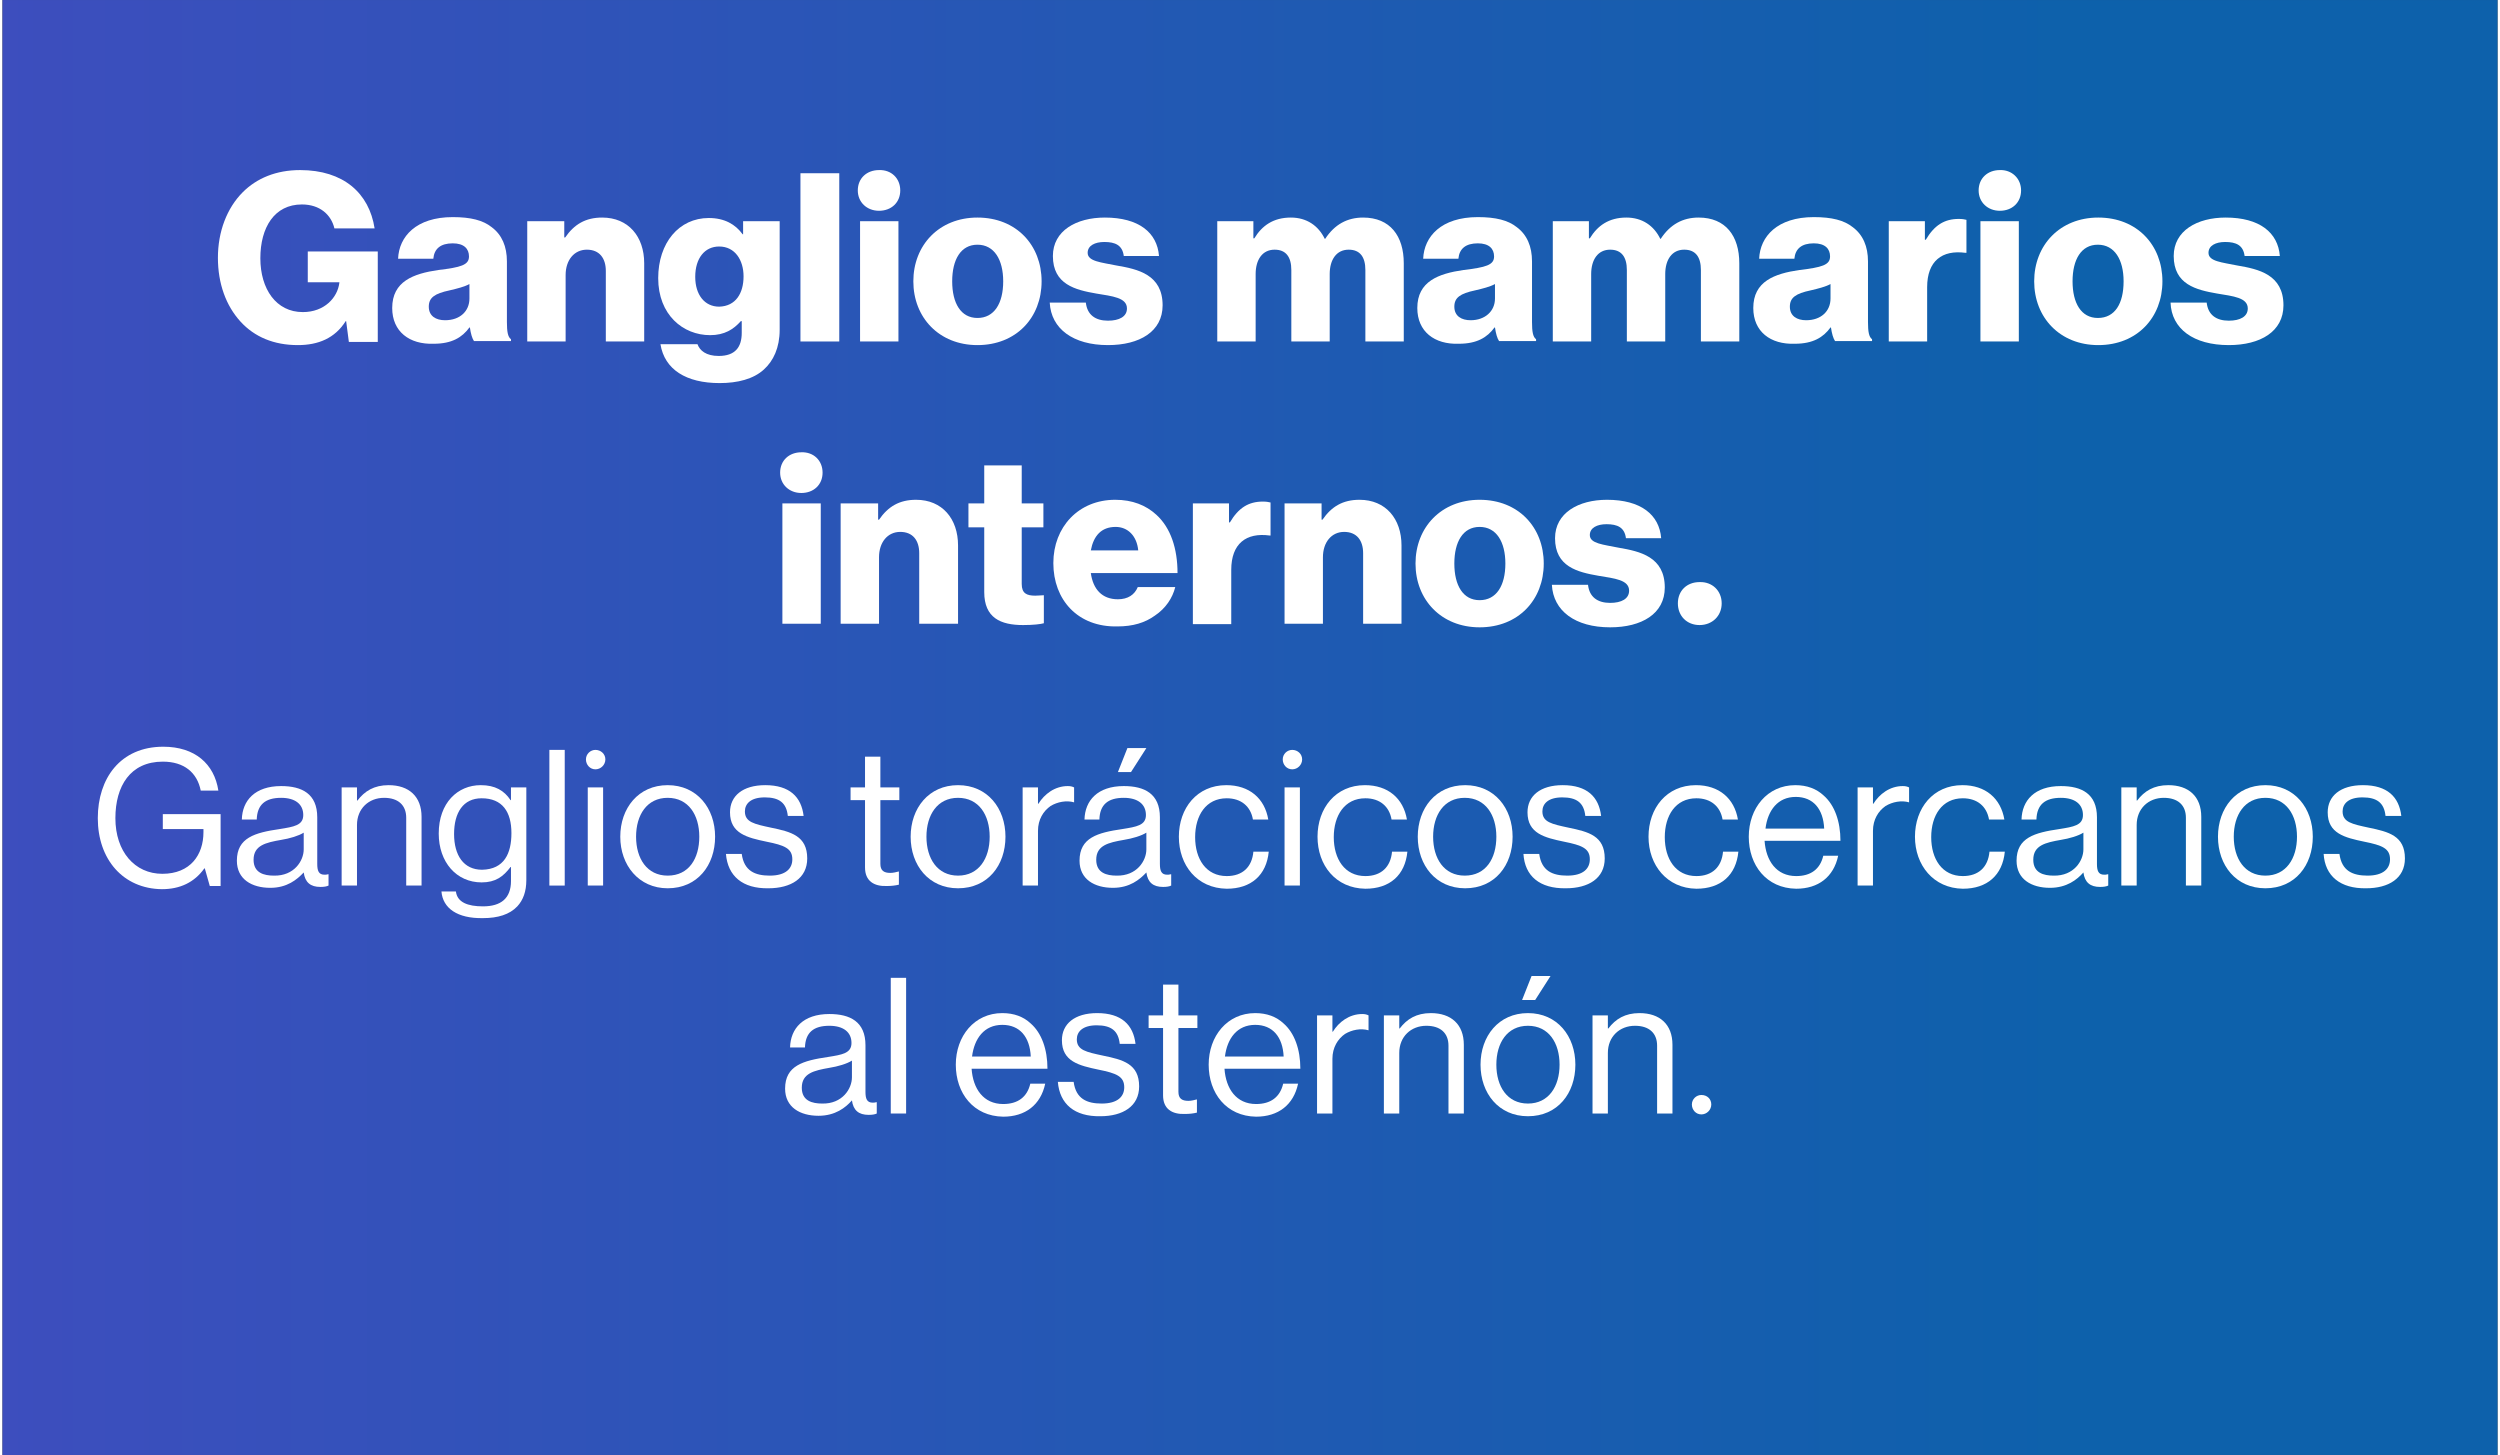 <?xml version="1.0" encoding="UTF-8"?>
<svg xmlns="http://www.w3.org/2000/svg" xmlns:xlink="http://www.w3.org/1999/xlink" width="500px" height="291px" viewBox="0 0 499 291" version="1.1">
<rect x="0" y="0" width="499" height="291" fill="#333333" stroke="none"/>
<defs>
<linearGradient id="linear0" gradientUnits="userSpaceOnUse" x1="-1170.118" y1="160.849" x2="462.842" y2="160.849" gradientTransform="matrix(0.903,0,0,0.905,0,0.004)">
<stop offset="0.23" style="stop-color:rgb(56.078%,17.647%,87.059%);stop-opacity:1;"/>
<stop offset="1" style="stop-color:rgb(5.098%,38.039%,67.059%);stop-opacity:1;"/>
</linearGradient>
</defs>
<g id="surface1">
<path style=" stroke:none;fill-rule:nonzero;fill:url(#linear0);" d="M 0 0.004 L 499 0.004 L 499 290.996 L 0 290.996 Z M 0 0.004 "/>
<path style=" stroke:none;fill-rule:nonzero;fill:rgb(100%,100%,100%);fill-opacity:1;" d="M 47.598 64.316 C 44.707 61.152 43.082 56.719 43.082 51.562 C 43.082 46.316 44.887 41.613 48.047 38.445 C 50.848 35.645 54.73 34.016 59.52 34.016 C 68.188 34.016 73.336 38.629 74.422 45.684 L 66.383 45.684 C 65.75 42.969 63.492 40.891 59.879 40.891 C 54.371 40.891 51.57 45.504 51.57 51.652 C 51.57 57.805 54.73 62.418 60.062 62.418 C 64.395 62.418 67.016 59.523 67.375 56.539 L 67.375 56.449 L 61.055 56.449 L 61.055 50.297 L 75.055 50.297 L 75.055 68.387 L 69.273 68.387 L 68.73 64.227 L 68.641 64.227 C 66.473 67.664 63.133 69.02 59.066 69.02 C 54.281 69.02 50.398 67.391 47.598 64.316 Z M 47.598 64.316 "/>
<path style=" stroke:none;fill-rule:nonzero;fill:rgb(100%,100%,100%);fill-opacity:1;" d="M 77.941 61.602 C 77.941 56.266 82.188 54.73 87.156 54.004 C 91.672 53.461 93.297 53.012 93.297 51.293 C 93.297 49.754 92.305 48.668 90.047 48.668 C 87.605 48.668 86.344 49.754 86.164 51.742 L 79.117 51.742 C 79.297 47.312 82.73 43.422 90.047 43.422 C 93.66 43.422 96.098 44.055 97.812 45.414 C 99.891 46.949 100.883 49.301 100.883 52.285 L 100.883 64.406 C 100.883 66.309 101.062 67.391 101.695 67.844 L 101.695 68.207 L 94.289 68.207 C 93.93 67.664 93.66 66.758 93.477 65.492 L 93.387 65.492 C 91.941 67.484 89.863 68.75 86.254 68.75 C 81.375 68.93 77.941 66.309 77.941 61.602 Z M 93.387 59.703 L 93.387 56.809 C 92.395 57.352 90.949 57.715 89.414 58.074 C 86.434 58.707 85.258 59.523 85.258 61.332 C 85.258 63.23 86.703 64.047 88.512 64.047 C 91.492 64.047 93.387 62.238 93.387 59.703 Z M 93.387 59.703 "/>
<path style=" stroke:none;fill-rule:nonzero;fill:rgb(100%,100%,100%);fill-opacity:1;" d="M 104.949 44.234 L 112.355 44.234 L 112.355 47.492 L 112.535 47.492 C 114.34 44.871 116.598 43.512 119.941 43.512 C 125.18 43.512 128.34 47.312 128.34 52.648 L 128.34 68.297 L 120.664 68.297 L 120.664 54.188 C 120.664 51.652 119.398 49.934 116.871 49.934 C 114.34 49.934 112.625 52.016 112.625 55 L 112.625 68.297 L 104.949 68.297 Z M 104.949 44.234 "/>
<path style=" stroke:none;fill-rule:nonzero;fill:rgb(100%,100%,100%);fill-opacity:1;" d="M 131.59 68.84 L 138.996 68.84 C 139.449 70.105 140.715 71.191 143.242 71.191 C 146.492 71.191 147.848 69.473 147.848 66.578 L 147.848 64.227 L 147.668 64.227 C 146.223 65.855 144.418 67.031 141.527 67.031 C 136.105 67.031 131.141 62.961 131.141 55.633 C 131.141 48.578 135.293 43.602 141.254 43.602 C 144.418 43.602 146.586 44.871 148.027 46.859 L 148.121 46.859 L 148.121 44.234 L 155.434 44.234 L 155.434 65.945 C 155.434 69.562 154.172 72.188 152.273 73.906 C 150.195 75.805 147.035 76.617 143.422 76.617 C 136.738 76.617 132.406 73.906 131.59 68.84 Z M 148.211 55.273 C 148.211 52.016 146.492 49.301 143.332 49.301 C 140.441 49.301 138.547 51.652 138.547 55.363 C 138.547 58.98 140.441 61.332 143.332 61.332 C 146.676 61.242 148.211 58.617 148.211 55.273 Z M 148.211 55.273 "/>
<path style=" stroke:none;fill-rule:nonzero;fill:rgb(100%,100%,100%);fill-opacity:1;" d="M 159.59 34.648 L 167.355 34.648 L 167.355 68.297 L 159.59 68.297 Z M 159.59 34.648 "/>
<path style=" stroke:none;fill-rule:nonzero;fill:rgb(100%,100%,100%);fill-opacity:1;" d="M 179.551 38.086 C 179.551 40.527 177.742 42.156 175.305 42.156 C 172.867 42.156 171.059 40.438 171.059 38.086 C 171.059 35.645 172.867 34.016 175.305 34.016 C 177.742 33.926 179.551 35.645 179.551 38.086 Z M 171.512 44.234 L 179.188 44.234 L 179.188 68.297 L 171.512 68.297 Z M 171.512 44.234 "/>
<path style=" stroke:none;fill-rule:nonzero;fill:rgb(100%,100%,100%);fill-opacity:1;" d="M 182.168 56.266 C 182.168 49.031 187.316 43.512 194.992 43.512 C 202.762 43.512 207.82 49.031 207.82 56.266 C 207.82 63.504 202.762 69.02 194.992 69.02 C 187.316 69.02 182.168 63.504 182.168 56.266 Z M 200.141 56.266 C 200.141 51.926 198.336 48.941 194.992 48.941 C 191.652 48.941 189.938 51.926 189.938 56.266 C 189.938 60.609 191.652 63.594 194.992 63.594 C 198.336 63.594 200.141 60.699 200.141 56.266 Z M 200.141 56.266 "/>
<path style=" stroke:none;fill-rule:nonzero;fill:rgb(100%,100%,100%);fill-opacity:1;" d="M 209.445 60.52 L 216.668 60.52 C 216.941 62.961 218.566 64.137 221.094 64.137 C 223.352 64.137 224.891 63.32 224.891 61.695 C 224.891 59.523 222 59.25 218.746 58.707 C 214.594 57.984 210.078 56.898 210.078 51.203 C 210.078 46.137 214.773 43.512 220.465 43.512 C 227.238 43.512 230.941 46.496 231.301 51.203 L 224.258 51.203 C 223.984 49.031 222.539 48.398 220.371 48.398 C 218.477 48.398 217.031 49.121 217.031 50.566 C 217.031 52.285 219.742 52.469 222.812 53.102 C 227.055 53.824 232.023 54.91 232.023 61.062 C 232.023 66.309 227.418 69.02 221.094 69.02 C 214.141 69.02 209.715 65.766 209.445 60.52 Z M 209.445 60.52 "/>
<path style=" stroke:none;fill-rule:nonzero;fill:rgb(100%,100%,100%);fill-opacity:1;" d="M 242.863 44.234 L 250.176 44.234 L 250.176 47.672 L 250.359 47.672 C 251.895 45.141 254.152 43.512 257.672 43.512 C 260.836 43.512 263.184 45.141 264.449 47.766 L 264.539 47.766 C 266.434 44.871 268.965 43.512 272.125 43.512 C 277.543 43.512 280.254 47.223 280.254 52.648 L 280.254 68.297 L 272.574 68.297 L 272.574 54.004 C 272.574 51.383 271.492 49.934 269.234 49.934 C 266.797 49.934 265.441 51.926 265.441 54.82 L 265.441 68.297 L 257.766 68.297 L 257.766 54.004 C 257.766 51.383 256.68 49.934 254.422 49.934 C 251.984 49.934 250.629 51.926 250.629 54.82 L 250.629 68.297 L 242.953 68.297 L 242.953 44.234 Z M 242.863 44.234 "/>
<path style=" stroke:none;fill-rule:nonzero;fill:rgb(100%,100%,100%);fill-opacity:1;" d="M 282.961 61.602 C 282.961 56.266 287.207 54.73 292.176 54.004 C 296.691 53.461 298.316 53.012 298.316 51.293 C 298.316 49.754 297.324 48.668 295.066 48.668 C 292.625 48.668 291.363 49.754 291.18 51.742 L 284.137 51.742 C 284.316 47.312 287.75 43.422 295.066 43.422 C 298.676 43.422 301.117 44.055 302.832 45.414 C 304.91 46.949 305.902 49.301 305.902 52.285 L 305.902 64.406 C 305.902 66.309 306.082 67.391 306.715 67.844 L 306.715 68.207 L 299.309 68.207 C 298.949 67.664 298.676 66.758 298.496 65.492 L 298.406 65.492 C 296.961 67.484 294.883 68.75 291.273 68.75 C 286.395 68.93 282.961 66.309 282.961 61.602 Z M 298.496 59.703 L 298.496 56.809 C 297.504 57.352 296.059 57.715 294.523 58.074 C 291.543 58.707 290.367 59.523 290.367 61.332 C 290.367 63.23 291.812 64.047 293.621 64.047 C 296.512 64.047 298.496 62.238 298.496 59.703 Z M 298.496 59.703 "/>
<path style=" stroke:none;fill-rule:nonzero;fill:rgb(100%,100%,100%);fill-opacity:1;" d="M 309.969 44.234 L 317.281 44.234 L 317.281 47.672 L 317.465 47.672 C 319 45.141 321.258 43.512 324.777 43.512 C 327.941 43.512 330.289 45.141 331.555 47.766 L 331.645 47.766 C 333.539 44.871 336.07 43.512 339.23 43.512 C 344.648 43.512 347.359 47.223 347.359 52.648 L 347.359 68.297 L 339.68 68.297 L 339.68 54.004 C 339.68 51.383 338.598 49.934 336.34 49.934 C 333.902 49.934 332.547 51.926 332.547 54.82 L 332.547 68.297 L 324.871 68.297 L 324.871 54.004 C 324.871 51.383 323.785 49.934 321.527 49.934 C 319.09 49.934 317.734 51.926 317.734 54.82 L 317.734 68.297 L 310.059 68.297 L 310.059 44.234 Z M 309.969 44.234 "/>
<path style=" stroke:none;fill-rule:nonzero;fill:rgb(100%,100%,100%);fill-opacity:1;" d="M 350.156 61.602 C 350.156 56.266 354.402 54.73 359.371 54.004 C 363.887 53.461 365.512 53.012 365.512 51.293 C 365.512 49.754 364.52 48.668 362.262 48.668 C 359.82 48.668 358.559 49.754 358.375 51.742 L 351.332 51.742 C 351.512 47.312 354.945 43.422 362.262 43.422 C 365.875 43.422 368.312 44.055 370.027 45.414 C 372.105 46.949 373.098 49.301 373.098 52.285 L 373.098 64.406 C 373.098 66.309 373.277 67.391 373.91 67.844 L 373.91 68.207 L 366.504 68.207 C 366.145 67.664 365.875 66.758 365.691 65.492 L 365.602 65.492 C 364.156 67.484 362.078 68.75 358.469 68.75 C 353.59 68.93 350.156 66.309 350.156 61.602 Z M 365.602 59.703 L 365.602 56.809 C 364.609 57.352 363.164 57.715 361.629 58.074 C 358.648 58.707 357.473 59.523 357.473 61.332 C 357.473 63.23 358.918 64.047 360.727 64.047 C 363.707 64.047 365.602 62.238 365.602 59.703 Z M 365.602 59.703 "/>
<path style=" stroke:none;fill-rule:nonzero;fill:rgb(100%,100%,100%);fill-opacity:1;" d="M 377.164 44.234 L 384.477 44.234 L 384.477 47.945 L 384.66 47.945 C 386.375 45.051 388.363 43.785 391.254 43.785 C 391.977 43.785 392.426 43.875 392.789 43.965 L 392.789 50.566 L 392.605 50.566 C 387.91 49.934 384.93 52.195 384.93 57.441 L 384.93 68.297 L 377.254 68.297 L 377.254 44.234 Z M 377.164 44.234 "/>
<path style=" stroke:none;fill-rule:nonzero;fill:rgb(100%,100%,100%);fill-opacity:1;" d="M 403.715 38.086 C 403.715 40.527 401.91 42.156 399.473 42.156 C 397.031 42.156 395.227 40.438 395.227 38.086 C 395.227 35.645 397.031 34.016 399.473 34.016 C 401.82 33.926 403.715 35.645 403.715 38.086 Z M 395.586 44.234 L 403.266 44.234 L 403.266 68.297 L 395.586 68.297 Z M 395.586 44.234 "/>
<path style=" stroke:none;fill-rule:nonzero;fill:rgb(100%,100%,100%);fill-opacity:1;" d="M 406.336 56.266 C 406.336 49.031 411.484 43.512 419.16 43.512 C 426.926 43.512 431.984 49.031 431.984 56.266 C 431.984 63.504 426.926 69.02 419.16 69.02 C 411.484 69.02 406.336 63.504 406.336 56.266 Z M 424.219 56.266 C 424.219 51.926 422.41 48.941 419.07 48.941 C 415.727 48.941 414.012 51.926 414.012 56.266 C 414.012 60.609 415.727 63.594 419.07 63.594 C 422.5 63.594 424.219 60.699 424.219 56.266 Z M 424.219 56.266 "/>
<path style=" stroke:none;fill-rule:nonzero;fill:rgb(100%,100%,100%);fill-opacity:1;" d="M 433.609 60.52 L 440.836 60.52 C 441.105 62.961 442.734 64.137 445.262 64.137 C 447.52 64.137 449.055 63.32 449.055 61.695 C 449.055 59.523 446.164 59.25 442.914 58.707 C 438.758 57.984 434.242 56.898 434.242 51.203 C 434.242 46.137 438.938 43.512 444.629 43.512 C 451.402 43.512 455.105 46.496 455.469 51.203 L 448.422 51.203 C 448.152 49.031 446.707 48.398 444.539 48.398 C 442.641 48.398 441.199 49.121 441.199 50.566 C 441.199 52.285 443.906 52.469 446.977 53.102 C 451.223 53.824 456.191 54.91 456.191 61.062 C 456.191 66.309 451.582 69.02 445.262 69.02 C 438.219 69.02 433.793 65.766 433.609 60.52 Z M 433.609 60.52 "/>
<path style=" stroke:none;fill-rule:nonzero;fill:rgb(100%,100%,100%);fill-opacity:1;" d="M 164.016 94.527 C 164.016 96.973 162.207 98.598 159.77 98.598 C 157.332 98.598 155.527 96.879 155.527 94.527 C 155.527 92.086 157.332 90.457 159.77 90.457 C 162.207 90.367 164.016 92.086 164.016 94.527 Z M 155.977 100.68 L 163.652 100.68 L 163.652 124.742 L 155.977 124.742 Z M 155.977 100.68 "/>
<path style=" stroke:none;fill-rule:nonzero;fill:rgb(100%,100%,100%);fill-opacity:1;" d="M 167.719 100.68 L 175.125 100.68 L 175.125 103.938 L 175.305 103.938 C 177.109 101.312 179.367 99.957 182.711 99.957 C 187.949 99.957 191.109 103.754 191.109 109.094 L 191.109 124.742 L 183.344 124.742 L 183.344 110.629 C 183.344 108.098 182.078 106.379 179.551 106.379 C 177.02 106.379 175.305 108.457 175.305 111.445 L 175.305 124.742 L 167.629 124.742 L 167.629 100.68 Z M 167.719 100.68 "/>
<path style=" stroke:none;fill-rule:nonzero;fill:rgb(100%,100%,100%);fill-opacity:1;" d="M 196.348 118.41 L 196.348 105.473 L 193.188 105.473 L 193.188 100.68 L 196.348 100.68 L 196.348 93.082 L 203.844 93.082 L 203.844 100.68 L 208.18 100.68 L 208.18 105.473 L 203.844 105.473 L 203.844 116.781 C 203.844 118.68 204.84 119.133 206.555 119.133 C 207.188 119.133 208 119.043 208.27 119.043 L 208.27 124.648 C 207.637 124.832 206.191 125.012 204.117 125.012 C 199.602 125.012 196.348 123.566 196.348 118.41 Z M 196.348 118.41 "/>
<path style=" stroke:none;fill-rule:nonzero;fill:rgb(100%,100%,100%);fill-opacity:1;" d="M 210.168 112.621 C 210.168 105.383 215.227 99.957 222.539 99.957 C 225.973 99.957 228.684 101.043 230.758 102.941 C 233.648 105.562 235.004 109.727 235.004 114.609 L 217.664 114.609 C 218.113 117.867 219.922 119.855 223.082 119.855 C 225.07 119.855 226.426 118.953 227.055 117.414 L 234.551 117.414 C 234.012 119.586 232.656 121.664 230.488 123.113 C 228.5 124.559 226.062 125.285 222.992 125.285 C 215.043 125.465 210.168 119.945 210.168 112.621 Z M 227.148 110.086 C 226.875 107.191 225.07 105.383 222.629 105.383 C 219.742 105.383 218.207 107.191 217.664 110.086 Z M 227.148 110.086 "/>
<path style=" stroke:none;fill-rule:nonzero;fill:rgb(100%,100%,100%);fill-opacity:1;" d="M 237.984 100.68 L 245.301 100.68 L 245.301 104.48 L 245.48 104.48 C 247.195 101.586 249.184 100.316 252.074 100.316 C 252.797 100.316 253.25 100.41 253.609 100.5 L 253.609 107.102 L 253.43 107.102 C 248.73 106.469 245.75 108.73 245.75 113.977 L 245.75 124.832 L 238.074 124.832 L 238.074 100.68 Z M 237.984 100.68 "/>
<path style=" stroke:none;fill-rule:nonzero;fill:rgb(100%,100%,100%);fill-opacity:1;" d="M 256.41 100.68 L 263.816 100.68 L 263.816 103.938 L 263.996 103.938 C 265.801 101.312 268.059 99.957 271.402 99.957 C 276.641 99.957 279.801 103.754 279.801 109.094 L 279.801 124.742 L 272.125 124.742 L 272.125 110.629 C 272.125 108.098 270.859 106.379 268.332 106.379 C 265.801 106.379 264.086 108.457 264.086 111.445 L 264.086 124.742 L 256.41 124.742 Z M 256.41 100.68 "/>
<path style=" stroke:none;fill-rule:nonzero;fill:rgb(100%,100%,100%);fill-opacity:1;" d="M 282.602 112.711 C 282.602 105.473 287.75 99.957 295.426 99.957 C 303.191 99.957 308.25 105.473 308.25 112.711 C 308.25 119.945 303.191 125.465 295.426 125.465 C 287.75 125.465 282.602 119.945 282.602 112.711 Z M 300.574 112.711 C 300.574 108.367 298.77 105.383 295.426 105.383 C 292.086 105.383 290.367 108.367 290.367 112.711 C 290.367 117.051 292.086 120.035 295.426 120.035 C 298.77 120.035 300.574 117.141 300.574 112.711 Z M 300.574 112.711 "/>
<path style=" stroke:none;fill-rule:nonzero;fill:rgb(100%,100%,100%);fill-opacity:1;" d="M 309.875 116.961 L 317.102 116.961 C 317.371 119.402 319 120.578 321.527 120.578 C 323.785 120.578 325.32 119.766 325.32 118.137 C 325.32 115.965 322.43 115.695 319.18 115.152 C 315.023 114.43 310.508 113.344 310.508 107.645 C 310.508 102.578 315.207 99.957 320.895 99.957 C 327.668 99.957 331.371 102.941 331.734 107.645 L 324.688 107.645 C 324.418 105.473 322.973 104.84 320.805 104.84 C 318.91 104.84 317.465 105.562 317.465 107.012 C 317.465 108.73 320.172 108.91 323.242 109.543 C 327.488 110.27 332.457 111.352 332.457 117.504 C 332.457 122.75 327.852 125.465 321.527 125.465 C 314.574 125.465 310.148 122.207 309.875 116.961 Z M 309.875 116.961 "/>
<path style=" stroke:none;fill-rule:nonzero;fill:rgb(100%,100%,100%);fill-opacity:1;" d="M 343.836 120.672 C 343.836 123.203 341.938 125.012 339.41 125.012 C 336.883 125.012 335.074 123.203 335.074 120.672 C 335.074 118.137 336.883 116.418 339.41 116.418 C 341.938 116.328 343.836 118.137 343.836 120.672 Z M 343.836 120.672 "/>
<path style=" stroke:none;fill-rule:nonzero;fill:rgb(100%,100%,100%);fill-opacity:1;" d="M 19.059 163.637 C 19.059 155.676 23.574 149.344 32.152 149.344 C 38.477 149.344 42.359 152.781 43.172 158.117 L 39.648 158.117 C 38.926 154.5 36.309 152.328 32.062 152.328 C 25.559 152.328 22.578 157.215 22.578 163.637 C 22.578 170.328 26.461 174.762 31.973 174.762 C 37.57 174.762 40.191 170.965 40.191 166.441 L 40.191 165.809 L 32.062 165.809 L 32.062 162.82 L 43.621 162.82 L 43.621 177.203 L 41.457 177.203 L 40.461 173.676 L 40.371 173.676 C 38.383 176.48 35.496 177.836 31.883 177.836 C 24.113 177.746 19.059 171.867 19.059 163.637 Z M 19.059 163.637 "/>
<path style=" stroke:none;fill-rule:nonzero;fill:rgb(100%,100%,100%);fill-opacity:1;" d="M 53.559 177.566 C 49.855 177.566 46.875 175.848 46.875 172.141 C 46.875 167.527 50.488 166.531 55.453 165.809 C 58.254 165.355 60.152 165.082 60.152 163.004 C 60.152 160.832 58.523 159.566 55.727 159.566 C 52.562 159.566 50.938 160.922 50.848 163.906 L 47.867 163.906 C 47.957 160.109 50.488 157.215 55.727 157.215 C 59.879 157.215 62.949 158.75 62.949 163.457 L 62.949 172.773 C 62.949 174.129 63.223 174.941 64.395 174.941 C 64.578 174.941 64.848 174.941 65.117 174.852 L 65.207 174.852 L 65.207 177.113 C 64.848 177.293 64.305 177.387 63.582 177.387 C 61.598 177.387 60.512 176.48 60.242 174.492 C 58.887 175.938 56.898 177.566 53.559 177.566 Z M 60.242 169.879 L 60.242 166.531 C 59.246 167.164 57.441 167.707 55.727 167.977 C 52.656 168.52 50.215 169.062 50.215 171.957 C 50.215 174.582 52.293 175.125 54.281 175.125 C 58.344 175.215 60.242 172.141 60.242 169.879 Z M 60.242 169.879 "/>
<path style=" stroke:none;fill-rule:nonzero;fill:rgb(100%,100%,100%);fill-opacity:1;" d="M 67.828 157.484 L 70.898 157.484 L 70.898 160.109 L 70.988 160.109 C 72.434 158.207 74.332 157.031 77.223 157.031 C 81.285 157.031 83.812 159.293 83.812 163.363 L 83.812 177.113 L 80.742 177.113 L 80.742 163.547 C 80.742 161.012 79.117 159.566 76.316 159.566 C 73.246 159.566 70.898 161.738 70.898 164.992 L 70.898 177.113 L 67.828 177.113 Z M 67.828 157.484 "/>
<path style=" stroke:none;fill-rule:nonzero;fill:rgb(100%,100%,100%);fill-opacity:1;" d="M 87.789 178.289 L 90.68 178.289 C 90.949 180.461 93.027 181.273 96.098 181.273 C 99.711 181.273 101.695 179.648 101.695 176.211 L 101.695 173.406 L 101.605 173.406 C 100.16 175.305 98.625 176.48 95.824 176.48 C 90.77 176.48 87.246 172.41 87.246 166.711 C 87.246 160.562 91.039 157.031 95.645 157.031 C 98.535 157.031 100.344 158.117 101.605 160.02 L 101.695 160.02 L 101.695 157.484 L 104.766 157.484 L 104.766 176.027 C 104.766 178.289 104.137 180.008 102.961 181.273 C 101.426 182.902 99.078 183.625 96.098 183.625 C 90.949 183.719 88.059 181.637 87.789 178.289 Z M 101.785 166.621 C 101.785 162.371 99.98 159.656 95.824 159.656 C 92.125 159.656 90.316 162.551 90.316 166.801 C 90.316 171.055 92.215 173.949 95.918 173.949 C 100.344 173.859 101.785 170.691 101.785 166.621 Z M 101.785 166.621 "/>
<path style=" stroke:none;fill-rule:nonzero;fill:rgb(100%,100%,100%);fill-opacity:1;" d="M 109.375 149.977 L 112.445 149.977 L 112.445 177.113 L 109.375 177.113 Z M 109.375 149.977 "/>
<path style=" stroke:none;fill-rule:nonzero;fill:rgb(100%,100%,100%);fill-opacity:1;" d="M 120.574 151.879 C 120.574 152.961 119.668 153.867 118.586 153.867 C 117.504 153.867 116.688 152.961 116.688 151.879 C 116.688 150.793 117.594 149.977 118.586 149.977 C 119.668 149.977 120.574 150.793 120.574 151.879 Z M 117.051 157.484 L 120.121 157.484 L 120.121 177.113 L 117.051 177.113 Z M 117.051 157.484 "/>
<path style=" stroke:none;fill-rule:nonzero;fill:rgb(100%,100%,100%);fill-opacity:1;" d="M 123.555 167.344 C 123.555 161.645 127.164 157.031 133.035 157.031 C 138.906 157.031 142.52 161.645 142.52 167.344 C 142.52 173.043 138.996 177.656 133.035 177.656 C 127.258 177.656 123.555 173.043 123.555 167.344 Z M 139.359 167.344 C 139.359 163.004 137.191 159.566 133.035 159.566 C 128.883 159.566 126.715 163.004 126.715 167.344 C 126.715 171.688 128.883 175.125 133.035 175.125 C 137.281 175.125 139.359 171.688 139.359 167.344 Z M 139.359 167.344 "/>
<path style=" stroke:none;fill-rule:nonzero;fill:rgb(100%,100%,100%);fill-opacity:1;" d="M 144.688 170.781 L 147.848 170.781 C 148.301 174.219 150.559 175.125 153.449 175.125 C 156.699 175.125 157.965 173.676 157.965 171.867 C 157.965 169.695 156.43 169.062 152.816 168.34 C 148.934 167.527 145.5 166.711 145.5 162.461 C 145.5 159.203 148.027 157.031 152.547 157.031 C 157.422 157.031 159.77 159.383 160.223 163.184 L 157.062 163.184 C 156.789 160.562 155.344 159.477 152.453 159.477 C 149.656 159.477 148.48 160.742 148.48 162.281 C 148.48 164.449 150.379 164.812 153.719 165.535 C 157.691 166.352 160.945 167.164 160.945 171.688 C 160.945 175.668 157.691 177.656 153.176 177.656 C 148.027 177.746 145.047 175.215 144.688 170.781 Z M 144.688 170.781 "/>
<path style=" stroke:none;fill-rule:nonzero;fill:rgb(100%,100%,100%);fill-opacity:1;" d="M 172.504 173.496 L 172.504 160.02 L 169.613 160.02 L 169.613 157.484 L 172.504 157.484 L 172.504 151.336 L 175.574 151.336 L 175.574 157.484 L 179.367 157.484 L 179.367 160.02 L 175.574 160.02 L 175.574 172.773 C 175.574 174.129 176.297 174.582 177.562 174.582 C 178.195 174.582 178.828 174.398 179.188 174.309 L 179.277 174.309 L 179.277 176.934 C 178.555 177.113 177.742 177.203 176.84 177.203 C 174.312 177.293 172.504 176.211 172.504 173.496 Z M 172.504 173.496 "/>
<path style=" stroke:none;fill-rule:nonzero;fill:rgb(100%,100%,100%);fill-opacity:1;" d="M 181.629 167.344 C 181.629 161.645 185.238 157.031 191.109 157.031 C 196.98 157.031 200.594 161.645 200.594 167.344 C 200.594 173.043 197.07 177.656 191.109 177.656 C 185.238 177.656 181.629 173.043 181.629 167.344 Z M 197.434 167.344 C 197.434 163.004 195.266 159.566 191.109 159.566 C 186.957 159.566 184.789 163.004 184.789 167.344 C 184.789 171.688 186.957 175.125 191.109 175.125 C 195.266 175.125 197.434 171.688 197.434 167.344 Z M 197.434 167.344 "/>
<path style=" stroke:none;fill-rule:nonzero;fill:rgb(100%,100%,100%);fill-opacity:1;" d="M 204.027 157.484 L 207.098 157.484 L 207.098 160.742 L 207.188 160.742 C 208.359 158.844 210.438 157.215 213.059 157.215 C 213.598 157.215 213.961 157.305 214.32 157.484 L 214.32 160.469 C 212.785 160.02 210.98 160.379 209.625 161.195 C 208.18 162.188 207.098 163.906 207.098 166.168 L 207.098 177.113 L 204.027 177.113 Z M 204.027 157.484 "/>
<path style=" stroke:none;fill-rule:nonzero;fill:rgb(100%,100%,100%);fill-opacity:1;" d="M 222.09 177.566 C 218.387 177.566 215.406 175.848 215.406 172.141 C 215.406 167.527 219.02 166.531 223.984 165.809 C 226.785 165.355 228.684 165.082 228.684 163.004 C 228.684 160.832 227.055 159.566 224.258 159.566 C 221.094 159.566 219.469 160.922 219.379 163.906 L 216.398 163.906 C 216.488 160.109 219.02 157.215 224.258 157.215 C 228.41 157.215 231.48 158.75 231.48 163.457 L 231.48 172.773 C 231.48 174.129 231.754 174.941 232.926 174.941 C 233.109 174.941 233.379 174.941 233.648 174.852 L 233.738 174.852 L 233.738 177.113 C 233.379 177.293 232.836 177.387 232.113 177.387 C 230.129 177.387 229.043 176.48 228.773 174.492 C 227.418 175.938 225.43 177.566 222.09 177.566 Z M 228.773 169.879 L 228.773 166.531 C 227.777 167.164 225.973 167.707 224.258 167.977 C 221.188 168.52 218.746 169.062 218.746 171.957 C 218.746 174.582 220.824 175.125 222.812 175.125 C 226.875 175.215 228.773 172.141 228.773 169.879 Z M 224.98 149.617 L 228.773 149.617 L 225.703 154.41 L 223.082 154.41 Z M 224.98 149.617 "/>
<path style=" stroke:none;fill-rule:nonzero;fill:rgb(100%,100%,100%);fill-opacity:1;" d="M 235.273 167.344 C 235.273 161.645 238.887 157.031 244.758 157.031 C 249.363 157.031 252.434 159.656 253.156 163.906 L 250.086 163.906 C 249.637 161.285 247.738 159.656 244.848 159.656 C 240.695 159.656 238.527 163.094 238.527 167.434 C 238.527 171.777 240.695 175.215 244.848 175.215 C 248.012 175.215 249.906 173.406 250.176 170.328 L 253.25 170.328 C 252.797 175.035 249.727 177.746 244.848 177.746 C 238.887 177.656 235.273 173.043 235.273 167.344 Z M 235.273 167.344 "/>
<path style=" stroke:none;fill-rule:nonzero;fill:rgb(100%,100%,100%);fill-opacity:1;" d="M 259.93 151.879 C 259.93 152.961 259.027 153.867 257.945 153.867 C 256.859 153.867 256.047 152.961 256.047 151.879 C 256.047 150.793 256.949 149.977 257.945 149.977 C 259.027 149.977 259.93 150.793 259.93 151.879 Z M 256.41 157.484 L 259.48 157.484 L 259.48 177.113 L 256.41 177.113 Z M 256.41 157.484 "/>
<path style=" stroke:none;fill-rule:nonzero;fill:rgb(100%,100%,100%);fill-opacity:1;" d="M 263.004 167.344 C 263.004 161.645 266.613 157.031 272.484 157.031 C 277.09 157.031 280.164 159.656 280.887 163.906 L 277.812 163.906 C 277.363 161.285 275.465 159.656 272.574 159.656 C 268.422 159.656 266.254 163.094 266.254 167.434 C 266.254 171.777 268.422 175.215 272.574 175.215 C 275.738 175.215 277.633 173.406 277.906 170.328 L 280.977 170.328 C 280.523 175.035 277.453 177.746 272.574 177.746 C 266.613 177.656 263.004 173.043 263.004 167.344 Z M 263.004 167.344 "/>
<path style=" stroke:none;fill-rule:nonzero;fill:rgb(100%,100%,100%);fill-opacity:1;" d="M 283.051 167.344 C 283.051 161.645 286.664 157.031 292.535 157.031 C 298.406 157.031 302.02 161.645 302.02 167.344 C 302.02 173.043 298.496 177.656 292.535 177.656 C 286.664 177.656 283.051 173.043 283.051 167.344 Z M 298.77 167.344 C 298.77 163.004 296.602 159.566 292.445 159.566 C 288.293 159.566 286.125 163.004 286.125 167.344 C 286.125 171.688 288.293 175.125 292.445 175.125 C 296.691 175.125 298.77 171.688 298.77 167.344 Z M 298.77 167.344 "/>
<path style=" stroke:none;fill-rule:nonzero;fill:rgb(100%,100%,100%);fill-opacity:1;" d="M 304.188 170.781 L 307.348 170.781 C 307.801 174.219 310.059 175.125 312.949 175.125 C 316.199 175.125 317.465 173.676 317.465 171.867 C 317.465 169.695 315.93 169.062 312.316 168.34 C 308.434 167.527 305 166.711 305 162.461 C 305 159.203 307.527 157.031 312.043 157.031 C 316.922 157.031 319.27 159.383 319.723 163.184 L 316.559 163.184 C 316.289 160.562 314.844 159.477 311.953 159.477 C 309.152 159.477 307.98 160.742 307.98 162.281 C 307.98 164.449 309.875 164.812 313.219 165.535 C 317.191 166.352 320.445 167.164 320.445 171.688 C 320.445 175.668 317.191 177.656 312.676 177.656 C 307.438 177.746 304.457 175.215 304.188 170.781 Z M 304.188 170.781 "/>
<path style=" stroke:none;fill-rule:nonzero;fill:rgb(100%,100%,100%);fill-opacity:1;" d="M 329.203 167.344 C 329.203 161.645 332.816 157.031 338.688 157.031 C 343.293 157.031 346.363 159.656 347.086 163.906 L 344.016 163.906 C 343.566 161.285 341.668 159.656 338.777 159.656 C 334.625 159.656 332.457 163.094 332.457 167.434 C 332.457 171.777 334.625 175.215 338.777 175.215 C 341.938 175.215 343.836 173.406 344.105 170.328 L 347.176 170.328 C 346.727 175.035 343.656 177.746 338.777 177.746 C 332.906 177.656 329.203 173.043 329.203 167.344 Z M 329.203 167.344 "/>
<path style=" stroke:none;fill-rule:nonzero;fill:rgb(100%,100%,100%);fill-opacity:1;" d="M 349.254 167.344 C 349.254 161.645 352.957 157.031 358.559 157.031 C 360.906 157.031 362.801 157.758 364.246 159.113 C 366.414 161.012 367.59 164.27 367.59 168.16 L 352.414 168.16 C 352.688 172.141 354.766 175.215 358.738 175.215 C 361.629 175.215 363.523 173.859 364.156 171.145 L 367.137 171.145 C 366.234 175.395 363.164 177.746 358.738 177.746 C 352.777 177.656 349.254 173.043 349.254 167.344 Z M 364.336 165.715 C 364.156 161.828 362.172 159.383 358.648 159.383 C 355.035 159.383 353.047 162.098 352.598 165.715 Z M 364.336 165.715 "/>
<path style=" stroke:none;fill-rule:nonzero;fill:rgb(100%,100%,100%);fill-opacity:1;" d="M 371.02 157.484 L 374.094 157.484 L 374.094 160.742 L 374.184 160.742 C 375.355 158.844 377.434 157.215 380.055 157.215 C 380.594 157.215 380.957 157.305 381.316 157.484 L 381.316 160.469 C 379.781 160.02 377.977 160.379 376.621 161.195 C 375.176 162.188 374.094 163.906 374.094 166.168 L 374.094 177.113 L 371.02 177.113 Z M 371.02 157.484 "/>
<path style=" stroke:none;fill-rule:nonzero;fill:rgb(100%,100%,100%);fill-opacity:1;" d="M 382.492 167.344 C 382.492 161.645 386.105 157.031 391.977 157.031 C 396.582 157.031 399.652 159.656 400.375 163.906 L 397.305 163.906 C 396.852 161.285 394.957 159.656 392.066 159.656 C 387.91 159.656 385.742 163.094 385.742 167.434 C 385.742 171.777 387.91 175.215 392.066 175.215 C 395.227 175.215 397.121 173.406 397.395 170.328 L 400.465 170.328 C 400.012 175.035 396.941 177.746 392.066 177.746 C 386.195 177.656 382.492 173.043 382.492 167.344 Z M 382.492 167.344 "/>
<path style=" stroke:none;fill-rule:nonzero;fill:rgb(100%,100%,100%);fill-opacity:1;" d="M 409.496 177.566 C 405.793 177.566 402.812 175.848 402.812 172.141 C 402.812 167.527 406.426 166.531 411.395 165.809 C 414.191 165.355 416.09 165.082 416.09 163.004 C 416.09 160.832 414.465 159.566 411.664 159.566 C 408.504 159.566 406.875 160.922 406.785 163.906 L 403.805 163.906 C 403.895 160.109 406.426 157.215 411.664 157.215 C 415.816 157.215 418.891 158.75 418.891 163.457 L 418.891 172.773 C 418.891 174.129 419.16 174.941 420.336 174.941 C 420.516 174.941 420.785 174.941 421.059 174.852 L 421.148 174.852 L 421.148 177.113 C 420.785 177.293 420.242 177.387 419.52 177.387 C 417.535 177.387 416.449 176.48 416.18 174.492 C 414.914 175.938 412.836 177.566 409.496 177.566 Z M 416.18 169.879 L 416.18 166.531 C 415.188 167.164 413.379 167.707 411.664 167.977 C 408.594 168.52 406.156 169.062 406.156 171.957 C 406.156 174.582 408.23 175.125 410.219 175.125 C 414.281 175.215 416.18 172.141 416.18 169.879 Z M 416.18 169.879 "/>
<path style=" stroke:none;fill-rule:nonzero;fill:rgb(100%,100%,100%);fill-opacity:1;" d="M 423.766 157.484 L 426.836 157.484 L 426.836 160.109 L 426.926 160.109 C 428.371 158.207 430.27 157.031 433.16 157.031 C 437.223 157.031 439.754 159.293 439.754 163.363 L 439.754 177.113 L 436.68 177.113 L 436.68 163.547 C 436.68 161.012 435.055 159.566 432.258 159.566 C 429.184 159.566 426.836 161.738 426.836 164.992 L 426.836 177.113 L 423.766 177.113 Z M 423.766 157.484 "/>
<path style=" stroke:none;fill-rule:nonzero;fill:rgb(100%,100%,100%);fill-opacity:1;" d="M 443.094 167.344 C 443.094 161.645 446.707 157.031 452.578 157.031 C 458.449 157.031 462.059 161.645 462.059 167.344 C 462.059 173.043 458.539 177.656 452.578 177.656 C 446.707 177.656 443.094 173.043 443.094 167.344 Z M 458.898 167.344 C 458.898 163.004 456.73 159.566 452.578 159.566 C 448.422 159.566 446.254 163.004 446.254 167.344 C 446.254 171.688 448.422 175.125 452.578 175.125 C 456.73 175.125 458.898 171.688 458.898 167.344 Z M 458.898 167.344 "/>
<path style=" stroke:none;fill-rule:nonzero;fill:rgb(100%,100%,100%);fill-opacity:1;" d="M 464.227 170.781 L 467.391 170.781 C 467.84 174.219 470.098 175.125 472.988 175.125 C 476.238 175.125 477.504 173.676 477.504 171.867 C 477.504 169.695 475.969 169.062 472.355 168.34 C 468.473 167.527 465.039 166.711 465.039 162.461 C 465.039 159.203 467.57 157.031 472.086 157.031 C 476.961 157.031 479.312 159.383 479.762 163.184 L 476.602 163.184 C 476.332 160.562 474.887 159.477 471.996 159.477 C 469.195 159.477 468.02 160.742 468.02 162.281 C 468.02 164.449 469.918 164.812 473.258 165.535 C 477.234 166.352 480.484 167.164 480.484 171.688 C 480.484 175.668 477.234 177.656 472.719 177.656 C 467.57 177.746 464.5 175.215 464.227 170.781 Z M 464.227 170.781 "/>
<path style=" stroke:none;fill-rule:nonzero;fill:rgb(100%,100%,100%);fill-opacity:1;" d="M 163.203 223.156 C 159.5 223.156 156.52 221.438 156.52 217.727 C 156.52 213.113 160.133 212.121 165.098 211.395 C 167.898 210.945 169.797 210.672 169.797 208.594 C 169.797 206.422 168.168 205.156 165.371 205.156 C 162.207 205.156 160.582 206.512 160.492 209.496 L 157.512 209.496 C 157.602 205.699 160.133 202.805 165.371 202.805 C 169.523 202.805 172.594 204.34 172.594 209.043 L 172.594 218.359 C 172.594 219.719 172.867 220.531 174.039 220.531 C 174.223 220.531 174.492 220.531 174.762 220.441 L 174.852 220.441 L 174.852 222.703 C 174.492 222.883 173.949 222.973 173.227 222.973 C 171.242 222.973 170.156 222.07 169.887 220.078 C 168.621 221.527 166.543 223.156 163.203 223.156 Z M 169.887 215.465 L 169.887 212.121 C 168.891 212.754 167.086 213.297 165.371 213.566 C 162.301 214.109 159.859 214.652 159.859 217.547 C 159.859 220.172 161.938 220.711 163.926 220.711 C 167.988 220.805 169.887 217.727 169.887 215.465 Z M 169.887 215.465 "/>
<path style=" stroke:none;fill-rule:nonzero;fill:rgb(100%,100%,100%);fill-opacity:1;" d="M 177.652 195.566 L 180.723 195.566 L 180.723 222.703 L 177.652 222.703 Z M 177.652 195.566 "/>
<path style=" stroke:none;fill-rule:nonzero;fill:rgb(100%,100%,100%);fill-opacity:1;" d="M 190.66 212.934 C 190.66 207.234 194.363 202.621 199.961 202.621 C 202.309 202.621 204.207 203.344 205.652 204.703 C 207.82 206.602 208.992 209.859 208.992 213.746 L 193.82 213.746 C 194.09 217.727 196.168 220.805 200.141 220.805 C 203.031 220.805 204.93 219.445 205.562 216.734 L 208.543 216.734 C 207.637 220.984 204.566 223.336 200.141 223.336 C 194.18 223.246 190.66 218.633 190.66 212.934 Z M 205.652 211.305 C 205.469 207.418 203.484 204.973 199.961 204.973 C 196.348 204.973 194.363 207.688 193.91 211.305 Z M 205.652 211.305 "/>
<path style=" stroke:none;fill-rule:nonzero;fill:rgb(100%,100%,100%);fill-opacity:1;" d="M 211.07 216.371 L 214.23 216.371 C 214.684 219.809 216.941 220.711 219.832 220.711 C 223.082 220.711 224.348 219.266 224.348 217.457 C 224.348 215.285 222.812 214.652 219.199 213.93 C 215.316 213.113 211.883 212.301 211.883 208.051 C 211.883 204.793 214.41 202.621 218.93 202.621 C 223.805 202.621 226.152 204.973 226.605 208.773 L 223.445 208.773 C 223.172 206.148 221.727 205.062 218.836 205.062 C 216.039 205.062 214.863 206.332 214.863 207.867 C 214.863 210.039 216.762 210.402 220.102 211.125 C 224.074 211.938 227.328 212.754 227.328 217.277 C 227.328 221.254 224.074 223.246 219.559 223.246 C 214.41 223.336 211.43 220.805 211.07 216.371 Z M 211.07 216.371 "/>
<path style=" stroke:none;fill-rule:nonzero;fill:rgb(100%,100%,100%);fill-opacity:1;" d="M 232.113 219.086 L 232.113 205.605 L 229.223 205.605 L 229.223 203.074 L 232.113 203.074 L 232.113 196.922 L 235.184 196.922 L 235.184 203.074 L 238.977 203.074 L 238.977 205.605 L 235.184 205.605 L 235.184 218.359 C 235.184 219.719 235.906 220.172 237.172 220.172 C 237.805 220.172 238.438 219.988 238.797 219.898 L 238.887 219.898 L 238.887 222.523 C 238.164 222.703 237.352 222.793 236.449 222.793 C 233.922 222.883 232.113 221.797 232.113 219.086 Z M 232.113 219.086 "/>
<path style=" stroke:none;fill-rule:nonzero;fill:rgb(100%,100%,100%);fill-opacity:1;" d="M 241.234 212.934 C 241.234 207.234 244.938 202.621 250.539 202.621 C 252.887 202.621 254.785 203.344 256.23 204.703 C 258.395 206.602 259.57 209.859 259.57 213.746 L 244.398 213.746 C 244.668 217.727 246.746 220.805 250.719 220.805 C 253.609 220.805 255.508 219.445 256.137 216.734 L 259.117 216.734 C 258.215 220.984 255.145 223.336 250.719 223.336 C 244.758 223.246 241.234 218.633 241.234 212.934 Z M 256.23 211.305 C 256.047 207.418 254.062 204.973 250.539 204.973 C 246.926 204.973 244.938 207.688 244.488 211.305 Z M 256.23 211.305 "/>
<path style=" stroke:none;fill-rule:nonzero;fill:rgb(100%,100%,100%);fill-opacity:1;" d="M 262.91 203.074 L 265.984 203.074 L 265.984 206.332 L 266.074 206.332 C 267.246 204.43 269.324 202.805 271.945 202.805 C 272.484 202.805 272.848 202.895 273.207 203.074 L 273.207 206.059 C 271.672 205.605 269.867 205.969 268.512 206.781 C 267.066 207.777 265.984 209.496 265.984 211.758 L 265.984 222.703 L 262.91 222.703 Z M 262.91 203.074 "/>
<path style=" stroke:none;fill-rule:nonzero;fill:rgb(100%,100%,100%);fill-opacity:1;" d="M 276.277 203.074 L 279.352 203.074 L 279.352 205.699 L 279.441 205.699 C 280.887 203.797 282.781 202.621 285.672 202.621 C 289.734 202.621 292.266 204.883 292.266 208.953 L 292.266 222.703 L 289.195 222.703 L 289.195 209.133 C 289.195 206.602 287.57 205.156 284.77 205.156 C 281.699 205.156 279.352 207.324 279.352 210.582 L 279.352 222.703 L 276.277 222.703 Z M 276.277 203.074 "/>
<path style=" stroke:none;fill-rule:nonzero;fill:rgb(100%,100%,100%);fill-opacity:1;" d="M 295.605 212.934 C 295.605 207.234 299.219 202.621 305.09 202.621 C 310.961 202.621 314.574 207.234 314.574 212.934 C 314.574 218.633 311.051 223.246 305.09 223.246 C 299.219 223.246 295.605 218.633 295.605 212.934 Z M 311.414 212.934 C 311.414 208.594 309.246 205.156 305.09 205.156 C 300.934 205.156 298.77 208.594 298.77 212.934 C 298.77 217.277 300.934 220.711 305.09 220.711 C 309.246 220.711 311.414 217.277 311.414 212.934 Z M 305.812 195.203 L 309.605 195.203 L 306.535 200 L 303.914 200 Z M 305.812 195.203 "/>
<path style=" stroke:none;fill-rule:nonzero;fill:rgb(100%,100%,100%);fill-opacity:1;" d="M 318.004 203.074 L 321.074 203.074 L 321.074 205.699 L 321.168 205.699 C 322.613 203.797 324.508 202.621 327.398 202.621 C 331.461 202.621 333.992 204.883 333.992 208.953 L 333.992 222.703 L 330.922 222.703 L 330.922 209.133 C 330.922 206.602 329.293 205.156 326.496 205.156 C 323.426 205.156 321.074 207.324 321.074 210.582 L 321.074 222.703 L 318.004 222.703 Z M 318.004 203.074 "/>
<path style=" stroke:none;fill-rule:nonzero;fill:rgb(100%,100%,100%);fill-opacity:1;" d="M 341.758 220.895 C 341.758 221.98 340.855 222.883 339.773 222.883 C 338.688 222.883 337.875 221.98 337.875 220.895 C 337.875 219.809 338.777 218.996 339.773 218.996 C 340.945 218.996 341.758 219.809 341.758 220.895 Z M 341.758 220.895 "/>
</g>
</svg>

